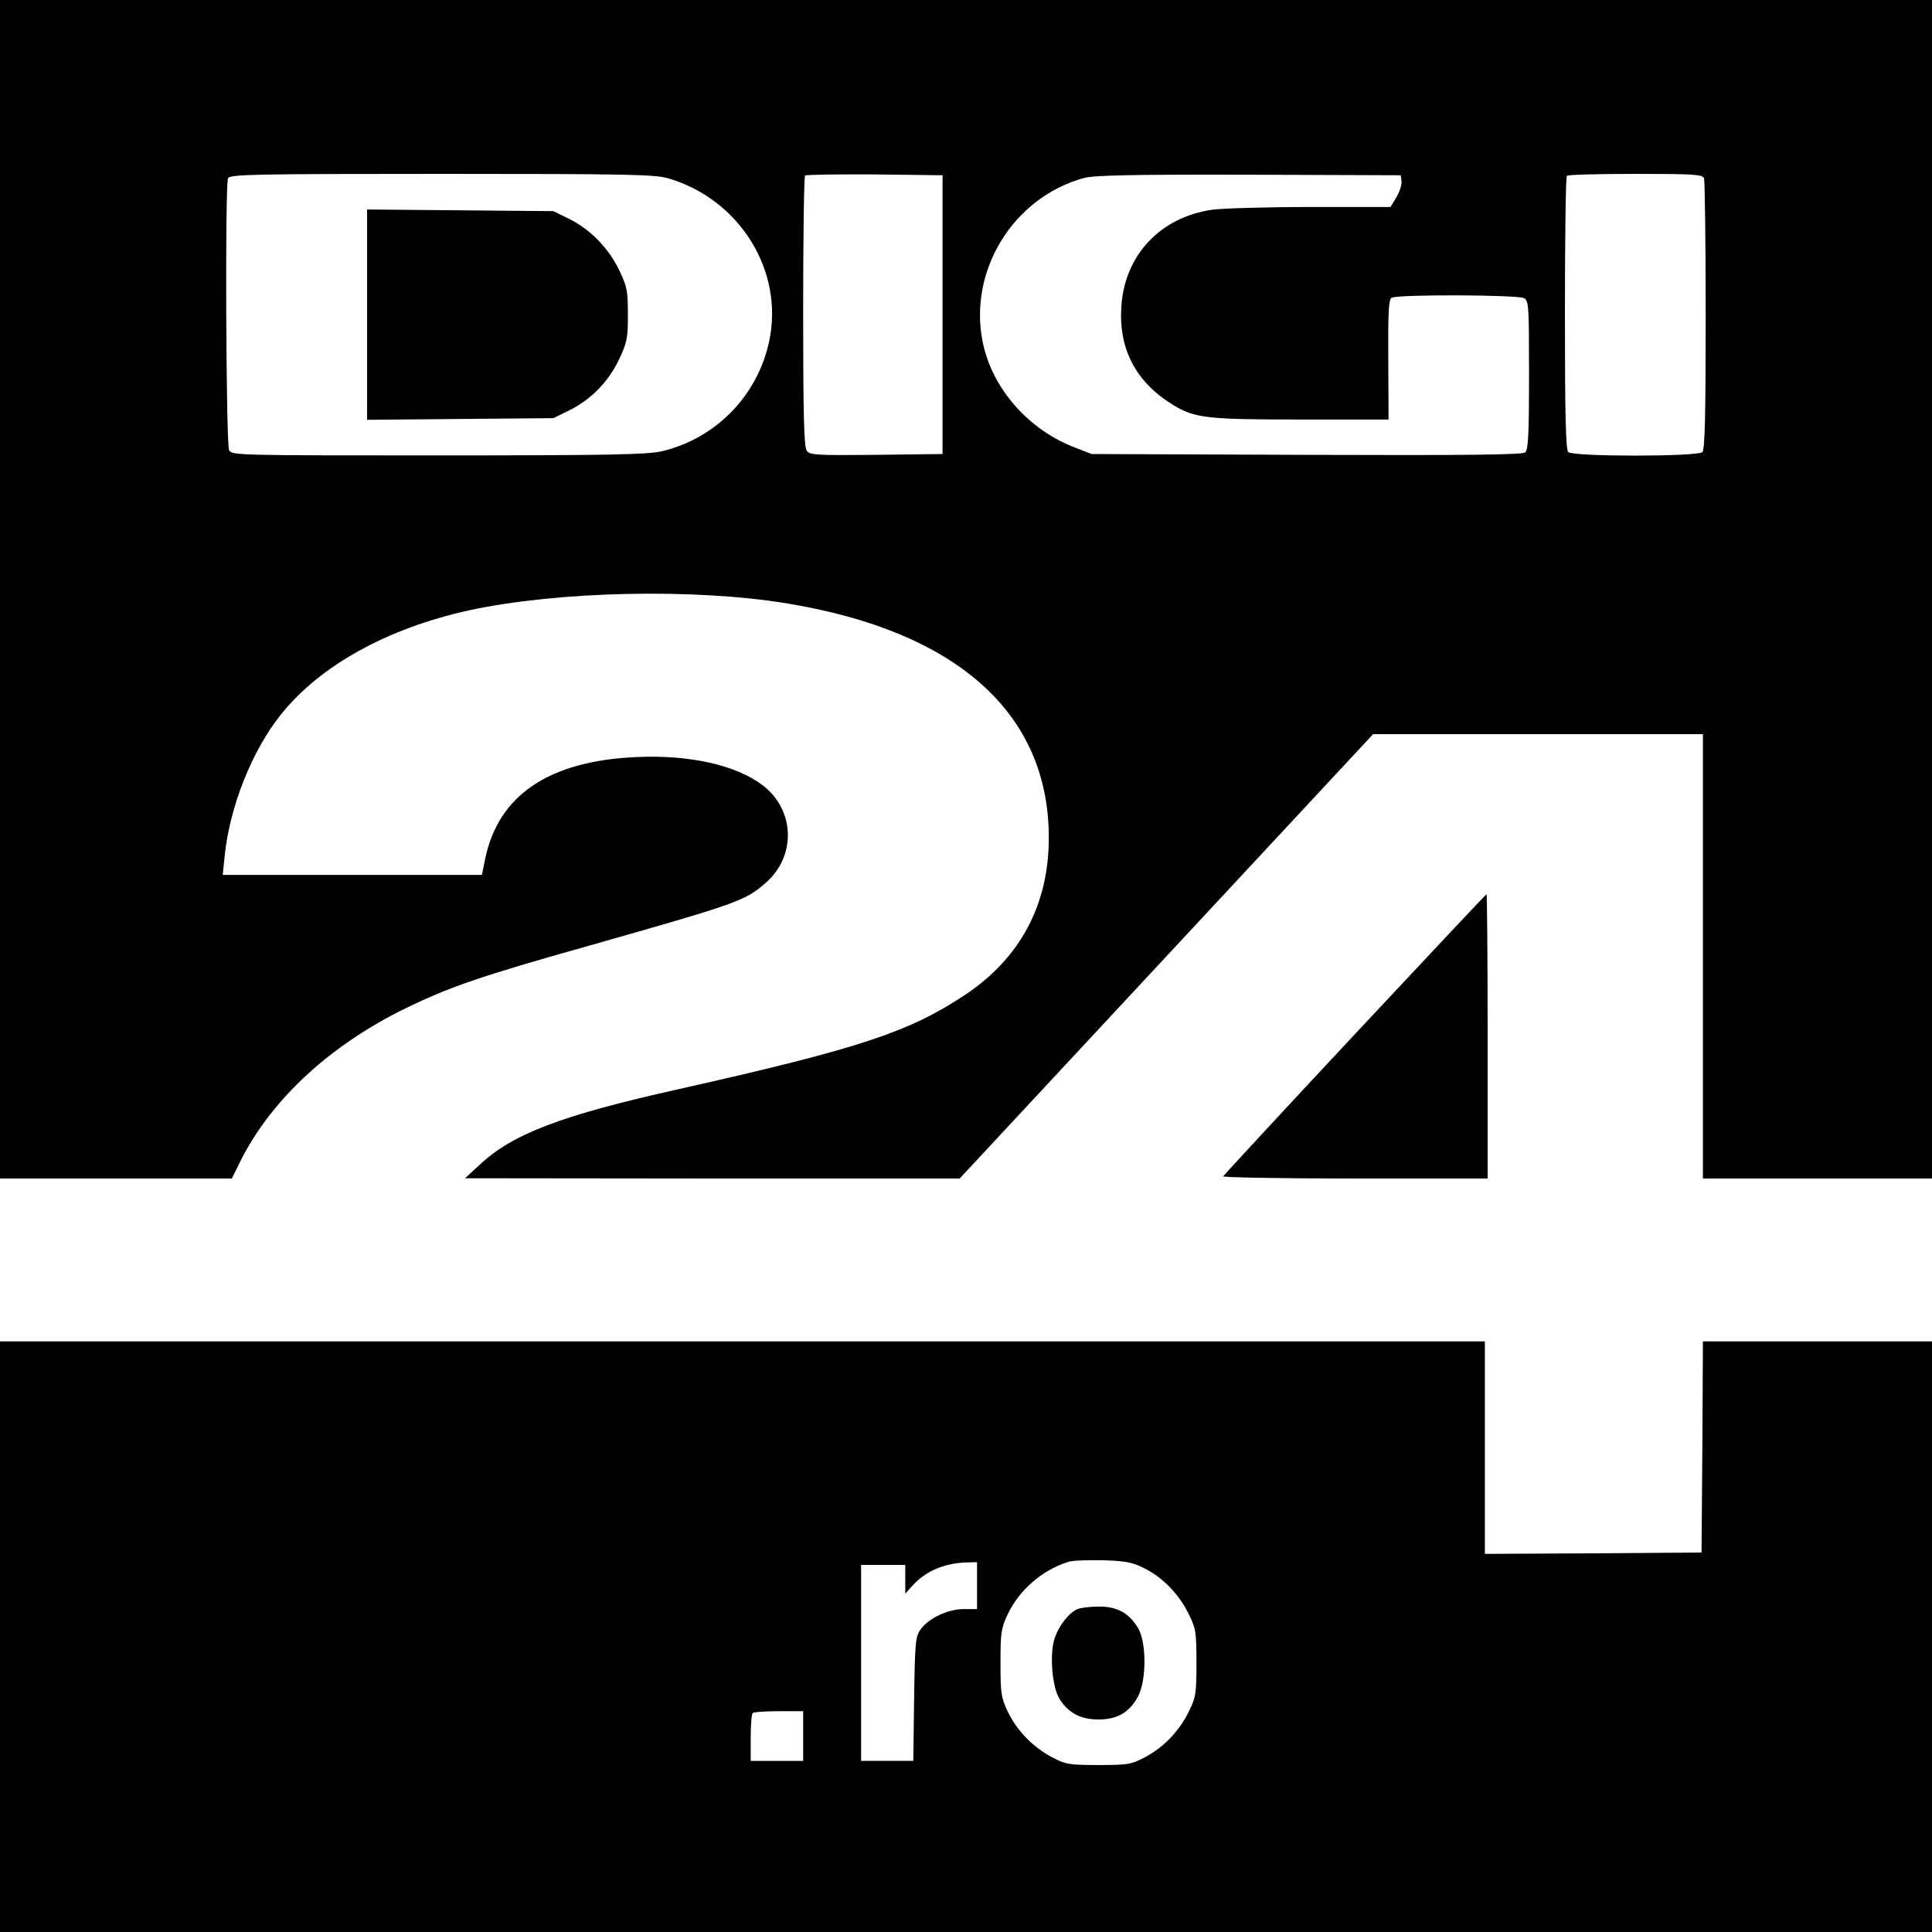 <?xml version="1.0" standalone="no"?>
<!DOCTYPE svg PUBLIC "-//W3C//DTD SVG 20010904//EN"
 "http://www.w3.org/TR/2001/REC-SVG-20010904/DTD/svg10.dtd">
<svg version="1.0" xmlns="http://www.w3.org/2000/svg"
 width="700pt" height="700pt" viewBox="0 0 700 700"
 preserveAspectRatio="xMidYMid meet">
<g transform="translate(0,700) scale(0.1,-0.1)"
fill="#000000" stroke="none">
<path d="M0 4865 l0 -2135 420 0 420 0 31 63 c113 225 326 421 601 555 157 76
272 116 653 223 553 157 575 165 650 231 111 97 105 264 -12 353 -96 73 -265
111 -458 102 -316 -14 -499 -138 -547 -368 l-12 -59 -469 0 -470 0 7 69 c18
176 98 380 203 511 142 179 388 314 684 379 322 69 812 80 1149 25 617 -101
950 -398 950 -849 0 -243 -103 -436 -304 -570 -204 -135 -382 -194 -1036 -341
-426 -95 -603 -162 -723 -275 l-52 -48 896 -1 896 0 749 805 749 805 597 0
598 0 0 -805 0 -805 415 0 415 0 0 2135 0 2135 -3500 0 -3500 0 0 -2135z
m2421 1489 c259 -76 420 -335 366 -590 -42 -198 -194 -353 -389 -399 -53 -12
-187 -15 -810 -15 -729 0 -748 0 -758 19 -11 21 -15 957 -4 985 6 14 83 16
773 16 673 0 774 -2 822 -16z m994 -494 l0 -505 -240 -3 c-217 -2 -241 -1
-252 15 -10 13 -13 130 -13 503 0 268 3 490 7 494 4 3 117 5 252 4 l246 -3 0
-505z m1663 484 c2 -12 -7 -38 -18 -58 l-22 -36 -291 0 c-161 0 -321 -5 -356
-10 -186 -27 -316 -164 -328 -349 -11 -155 52 -275 187 -358 79 -48 122 -53
462 -53 l319 0 -1 216 c-1 170 1 219 12 225 19 13 455 11 479 -1 18 -10 19
-24 19 -279 0 -218 -3 -271 -14 -280 -10 -9 -214 -11 -792 -9 l-779 3 -59 23
c-169 64 -300 213 -335 380 -54 260 109 526 366 597 38 10 168 13 598 12 l550
-2 3 -21z m1096 10 c3 -9 6 -233 6 -498 0 -362 -3 -485 -12 -494 -17 -17 -469
-17 -486 0 -9 9 -12 135 -12 503 0 271 3 495 7 498 3 4 115 7 249 7 211 0 243
-2 248 -16z"/>
<path d="M1330 5860 l0 -381 338 3 337 3 57 28 c79 39 143 104 181 185 29 61
32 76 32 162 0 85 -3 102 -31 160 -38 80 -105 149 -182 187 l-57 28 -337 3
-338 3 0 -381z"/>
<path d="M4909 3253 c-261 -279 -475 -511 -477 -515 -2 -4 213 -8 477 -8 l481
0 0 515 c0 283 -2 515 -4 515 -2 0 -216 -228 -477 -507z"/>
<path d="M0 1070 l0 -1070 3500 0 3500 0 0 1070 0 1070 -415 0 -415 0 -2 -382
-3 -383 -392 -3 -393 -2 0 385 0 385 -2690 0 -2690 0 0 -1070z m4148 247 c68
-35 124 -94 159 -165 26 -53 28 -66 28 -177 0 -111 -2 -124 -28 -177 -35 -71
-91 -129 -159 -165 -49 -26 -62 -28 -168 -28 -106 0 -119 2 -168 28 -70 37
-128 97 -161 166 -24 51 -26 67 -26 176 0 109 2 125 26 176 42 88 123 159 219
190 14 5 70 7 125 6 86 -3 107 -7 153 -30z m-608 -62 l0 -85 -48 0 c-57 0
-127 -33 -156 -73 -19 -26 -21 -45 -24 -253 l-3 -224 -95 0 -94 0 0 355 0 355
80 0 80 0 0 -52 0 -52 28 31 c47 51 115 80 195 82 l37 1 0 -85z m-630 -545 l0
-90 -95 0 -95 0 0 83 c0 46 3 87 7 90 3 4 46 7 95 7 l88 0 0 -90z"/>
<path d="M3904 1170 c-32 -13 -72 -66 -85 -113 -16 -58 -6 -168 18 -209 31
-53 77 -78 143 -78 69 0 113 26 144 85 30 57 30 195 0 245 -32 55 -77 80 -143
79 -31 0 -65 -4 -77 -9z"/>
</g>
</svg>
